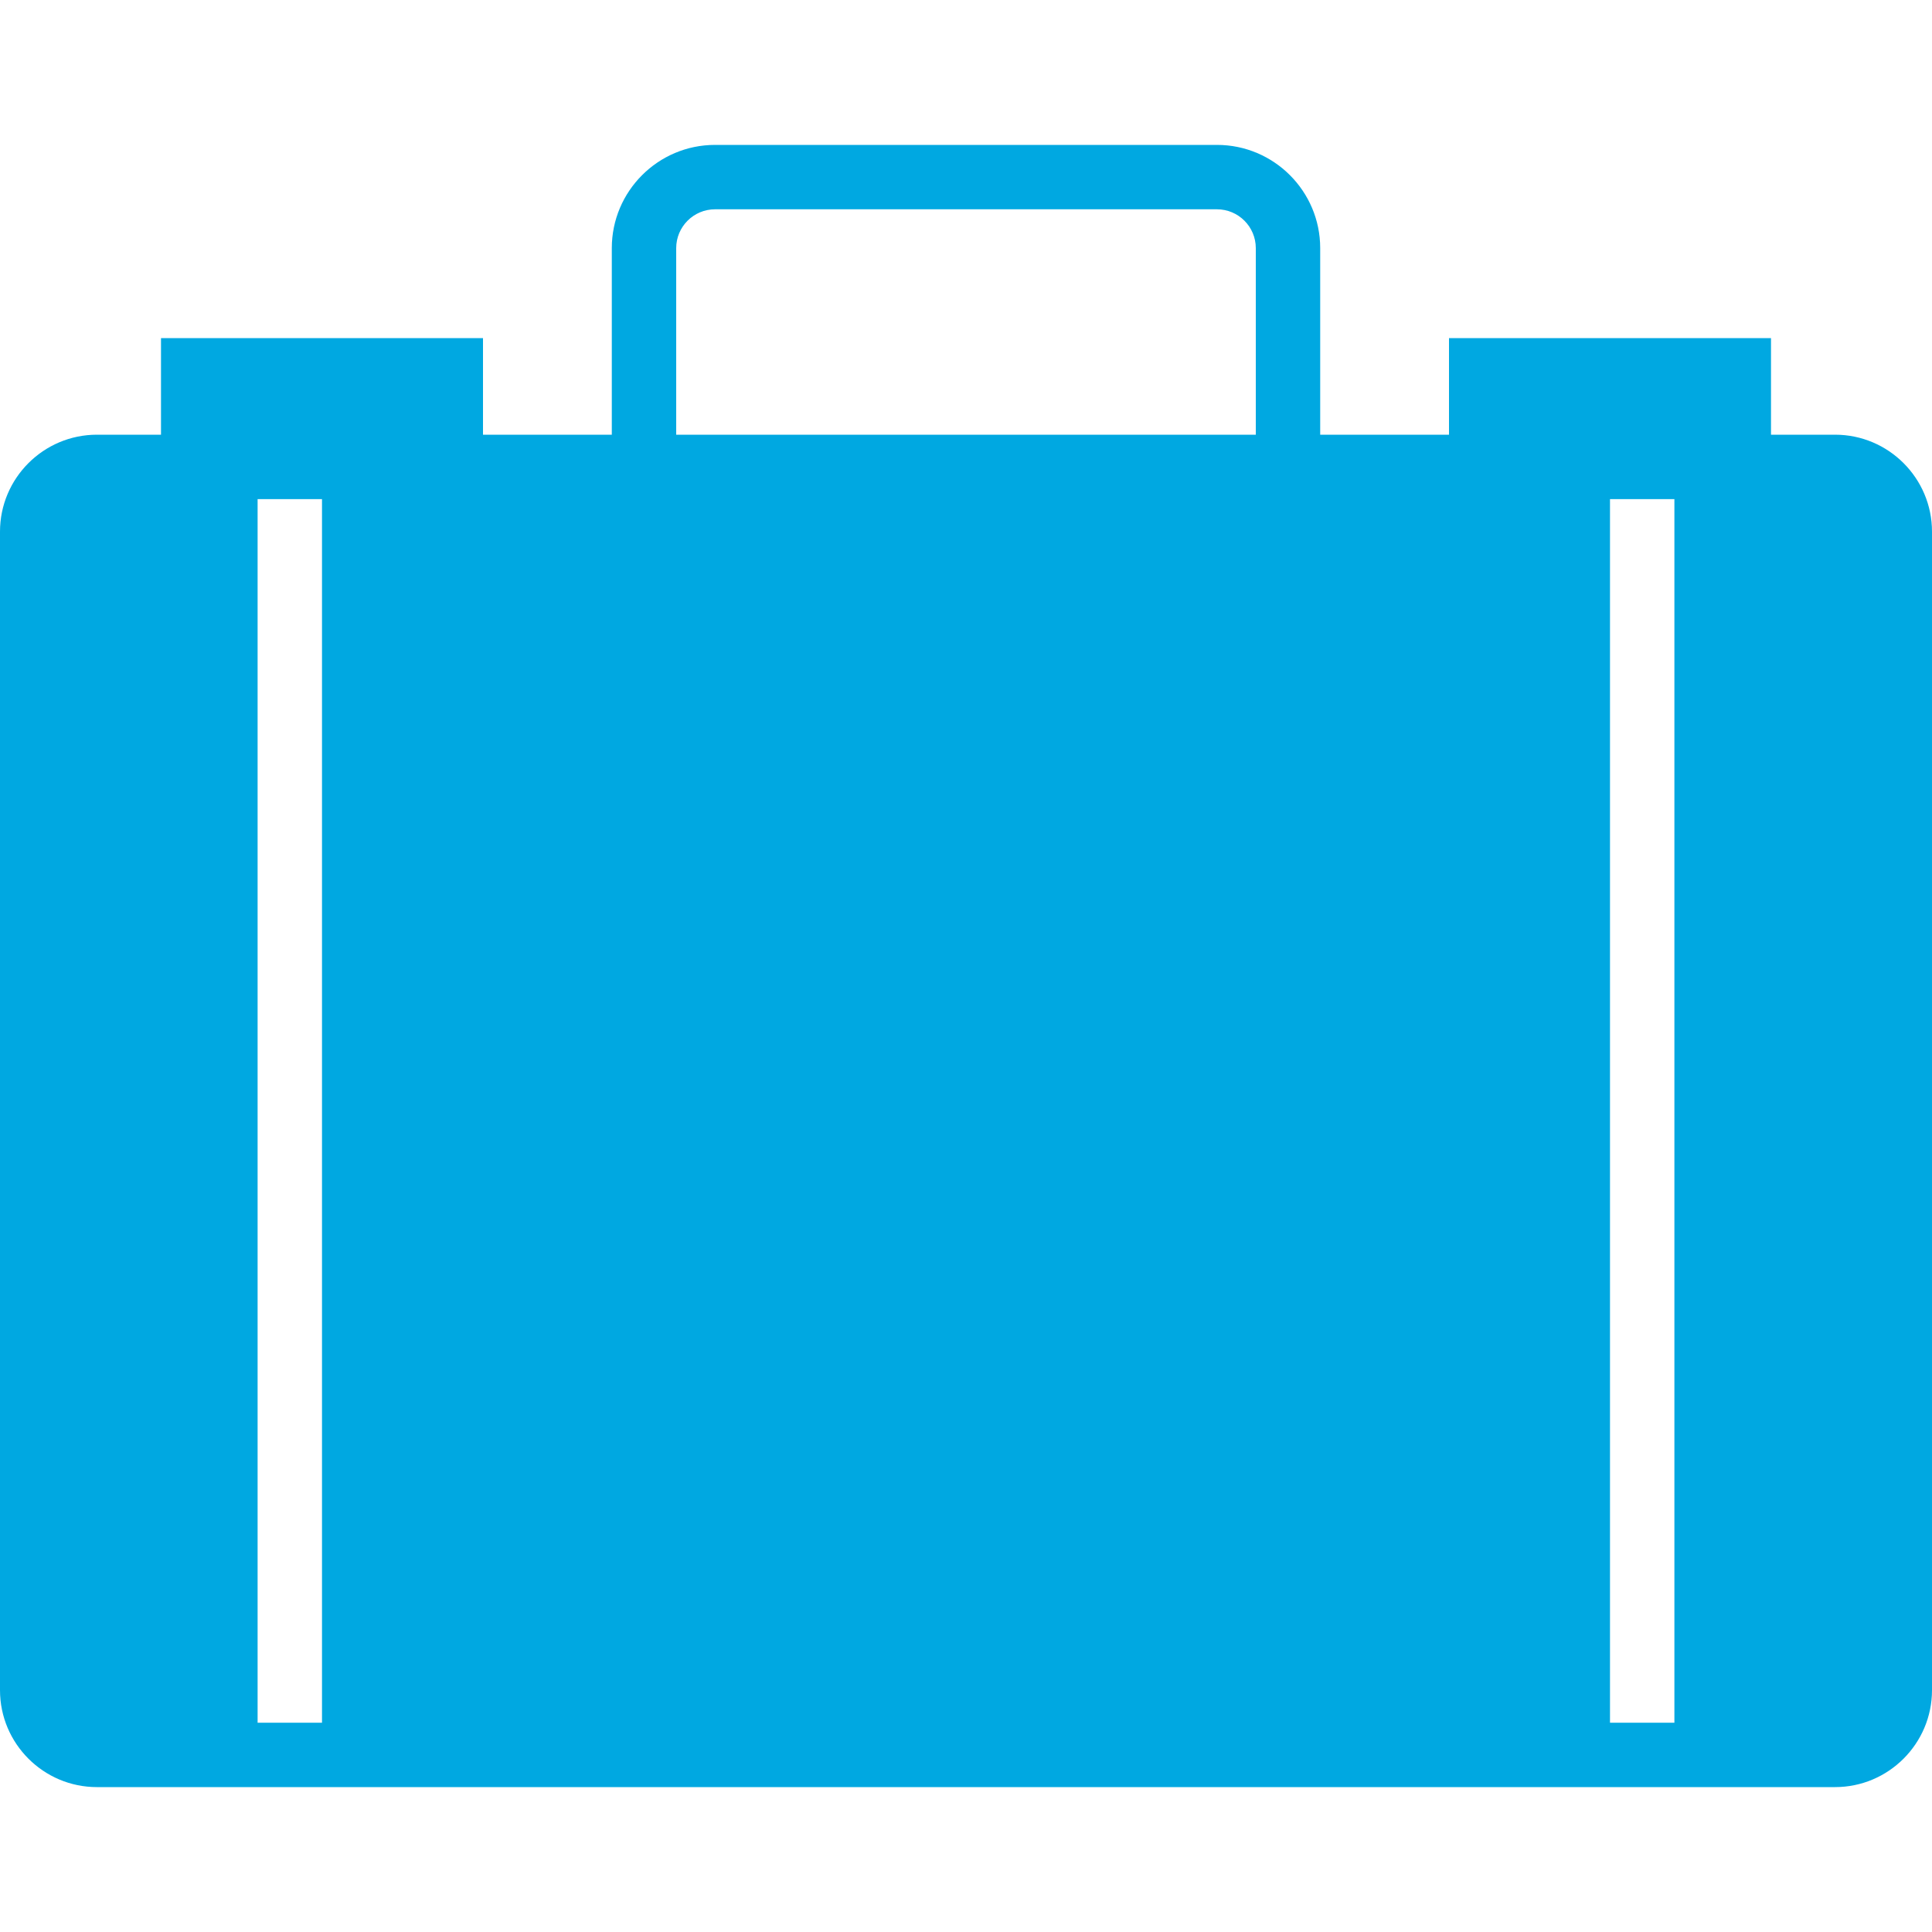 <svg fill="#00a8e1" xmlns="http://www.w3.org/2000/svg" version="1.1" id="Capa_1" x="0px" y="0px" height="100" width="100" viewBox="0 0 60 60" style="enable-background: new 0 0 60 60;" xml:space="preserve" xmlns:xlink="http://www.w3.org/1999/xlink"> <path d="M56.99,13.5H55v-3H45v3h-4V7.706C41,5.938,39.562,4.5,37.794,4.5H22.206C20.438,4.5,19,5.938,19,7.706V13.5h-4v-3H5v3H3.01  C1.351,13.5,0,14.851,0,16.51v35.98c0,1.659,1.351,3.01,3.01,3.01H8h2h40h2h1h3.99c1.659,0,3.01-1.351,3.01-3.01V16.51  C60,14.851,58.649,13.5,56.99,13.5z M21,7.706C21,7.041,21.541,6.5,22.206,6.5h15.588C38.459,6.5,39,7.041,39,7.706V13.5H21V7.706z   M8,53.5v-38h2v38H8z M50,53.5v-38h2v38H50z"></path> </svg>